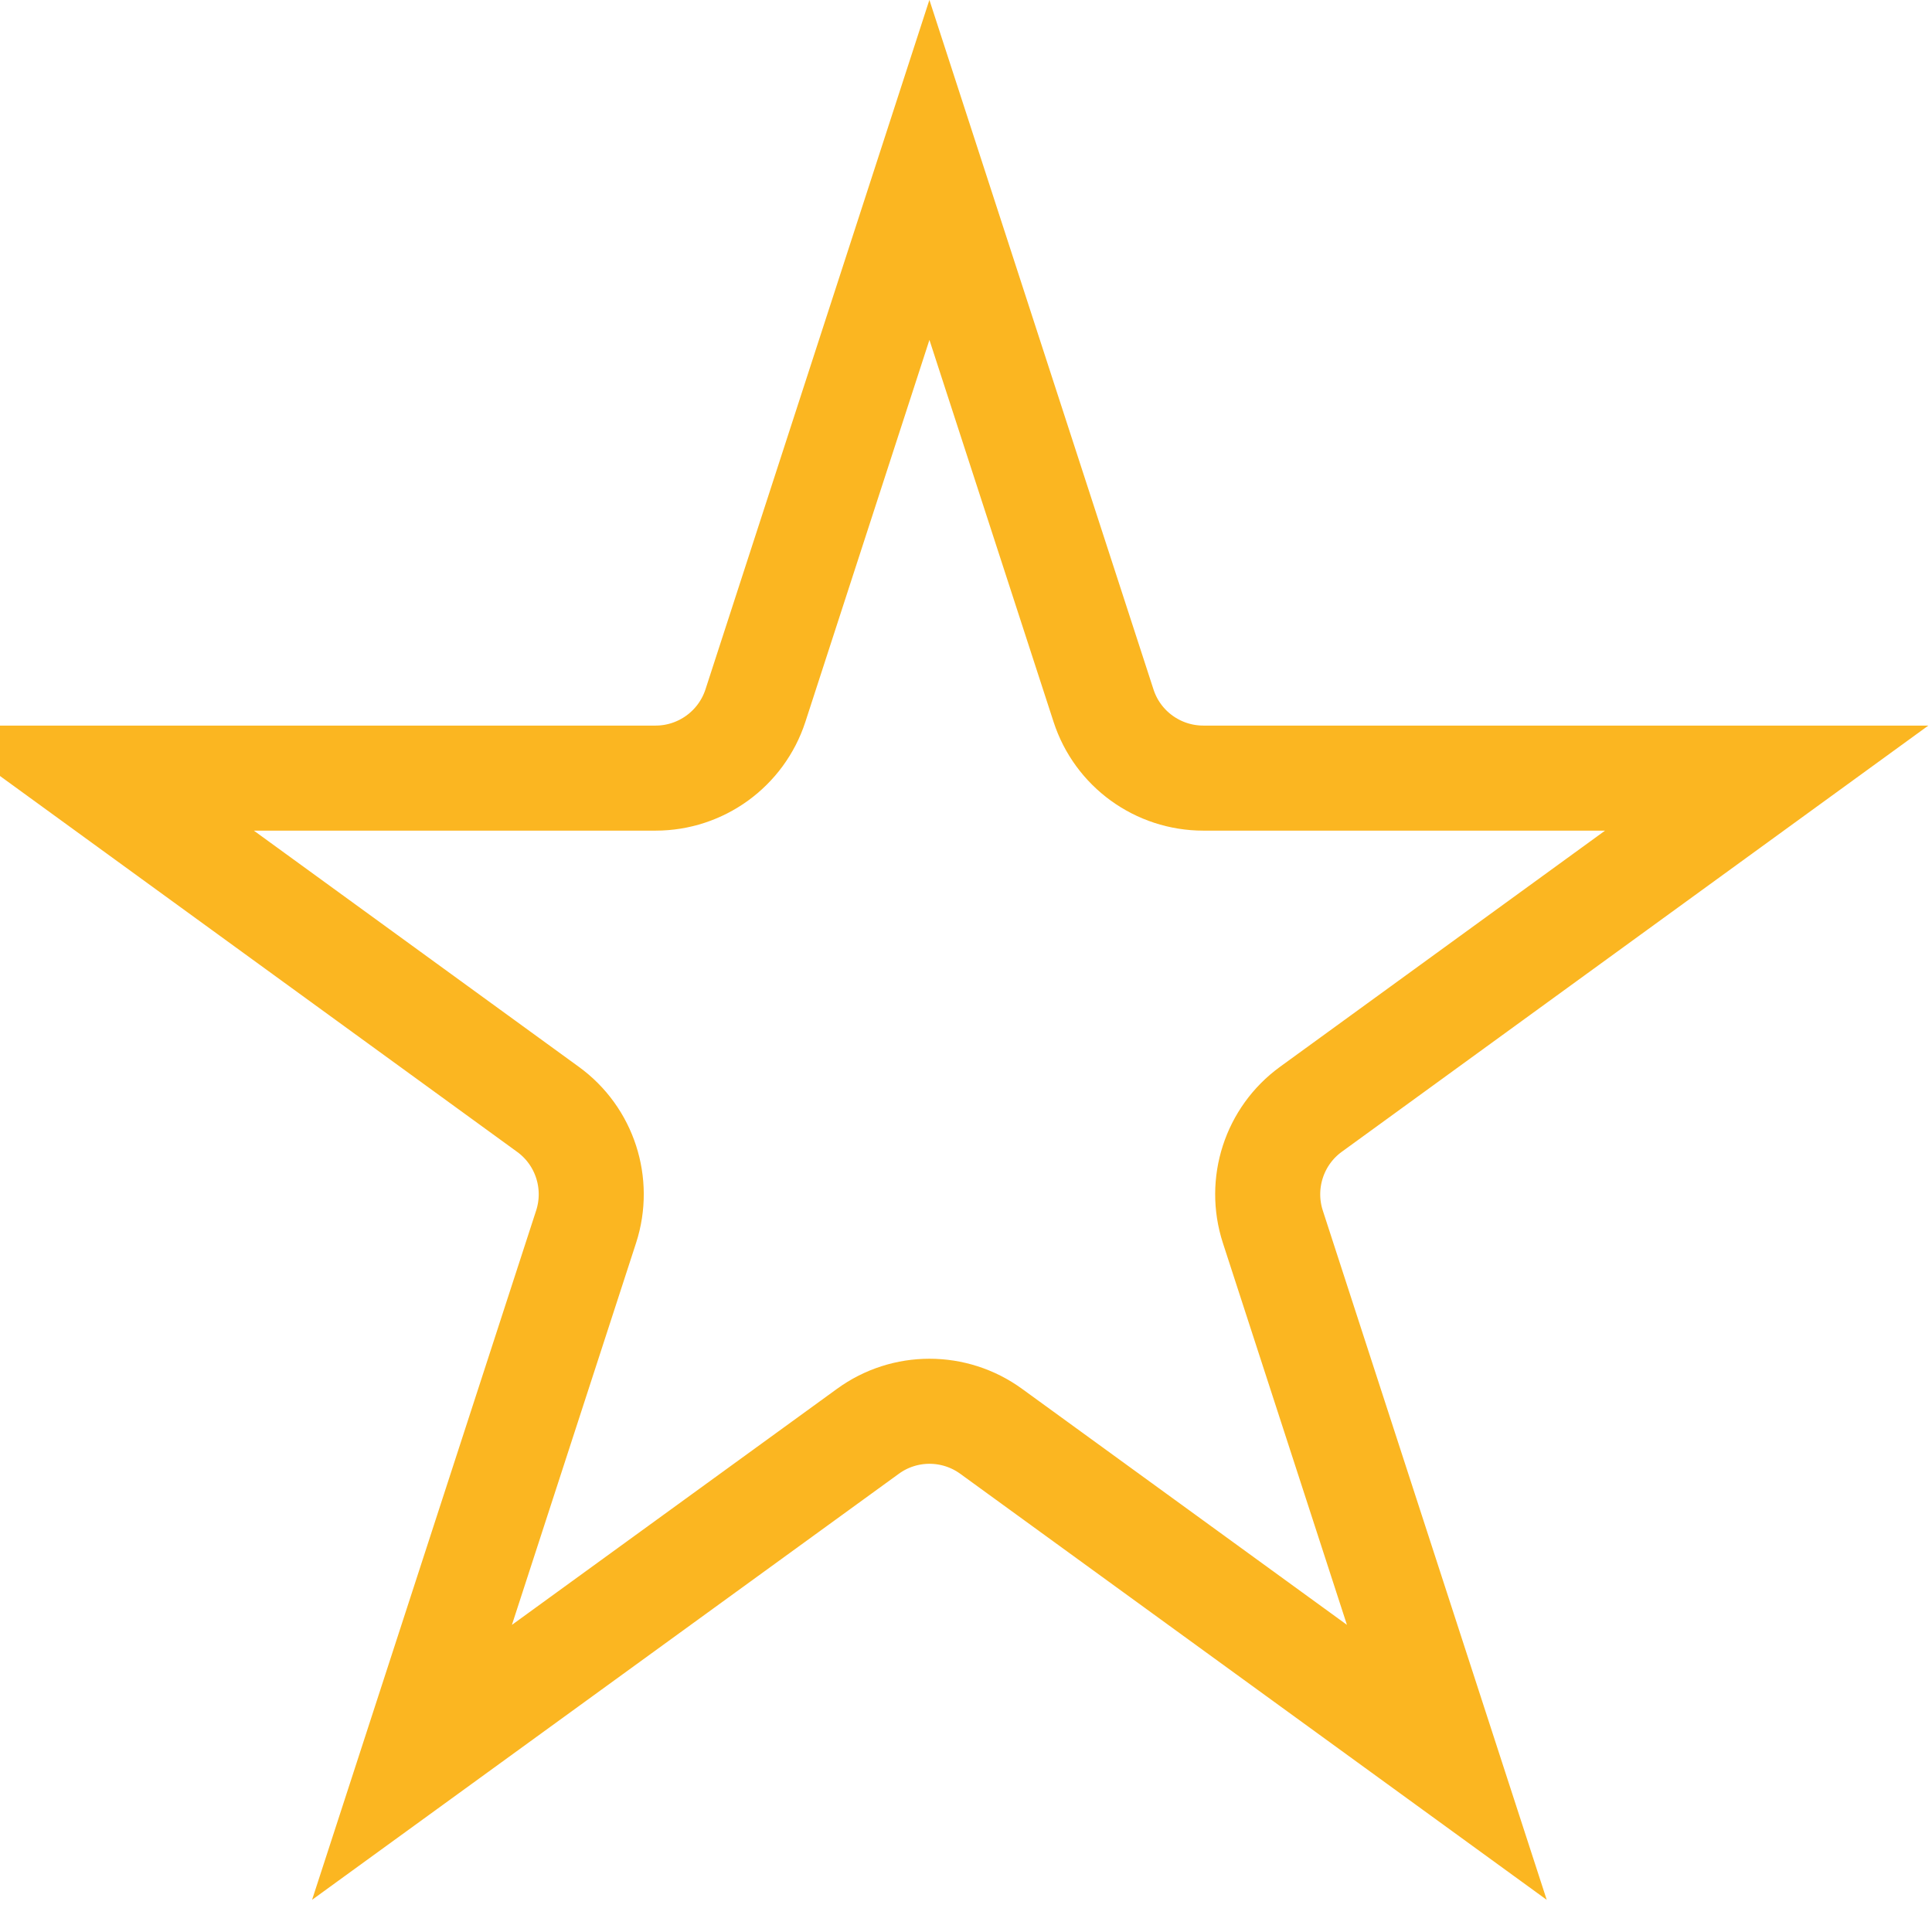 <?xml version="1.0" encoding="utf-8"?>
<svg xmlns="http://www.w3.org/2000/svg" fill="none" height="100%" overflow="visible" preserveAspectRatio="none" style="display: block;" viewBox="0 0 16 16" width="100%">
<path d="M9.139 5.844C9.255 6.202 9.589 6.444 9.966 6.444H14.631L10.856 9.187C10.552 9.408 10.425 9.801 10.541 10.159L11.982 14.595L8.209 11.854C7.904 11.632 7.491 11.632 7.187 11.854L3.412 14.595L4.854 10.159C4.97 9.801 4.843 9.408 4.538 9.187L0.764 6.444H5.429C5.805 6.444 6.139 6.202 6.256 5.844L7.697 1.407L9.139 5.844Z" id="Star 10" stroke="#FBB621" stroke-width="0.87"/>
</svg>